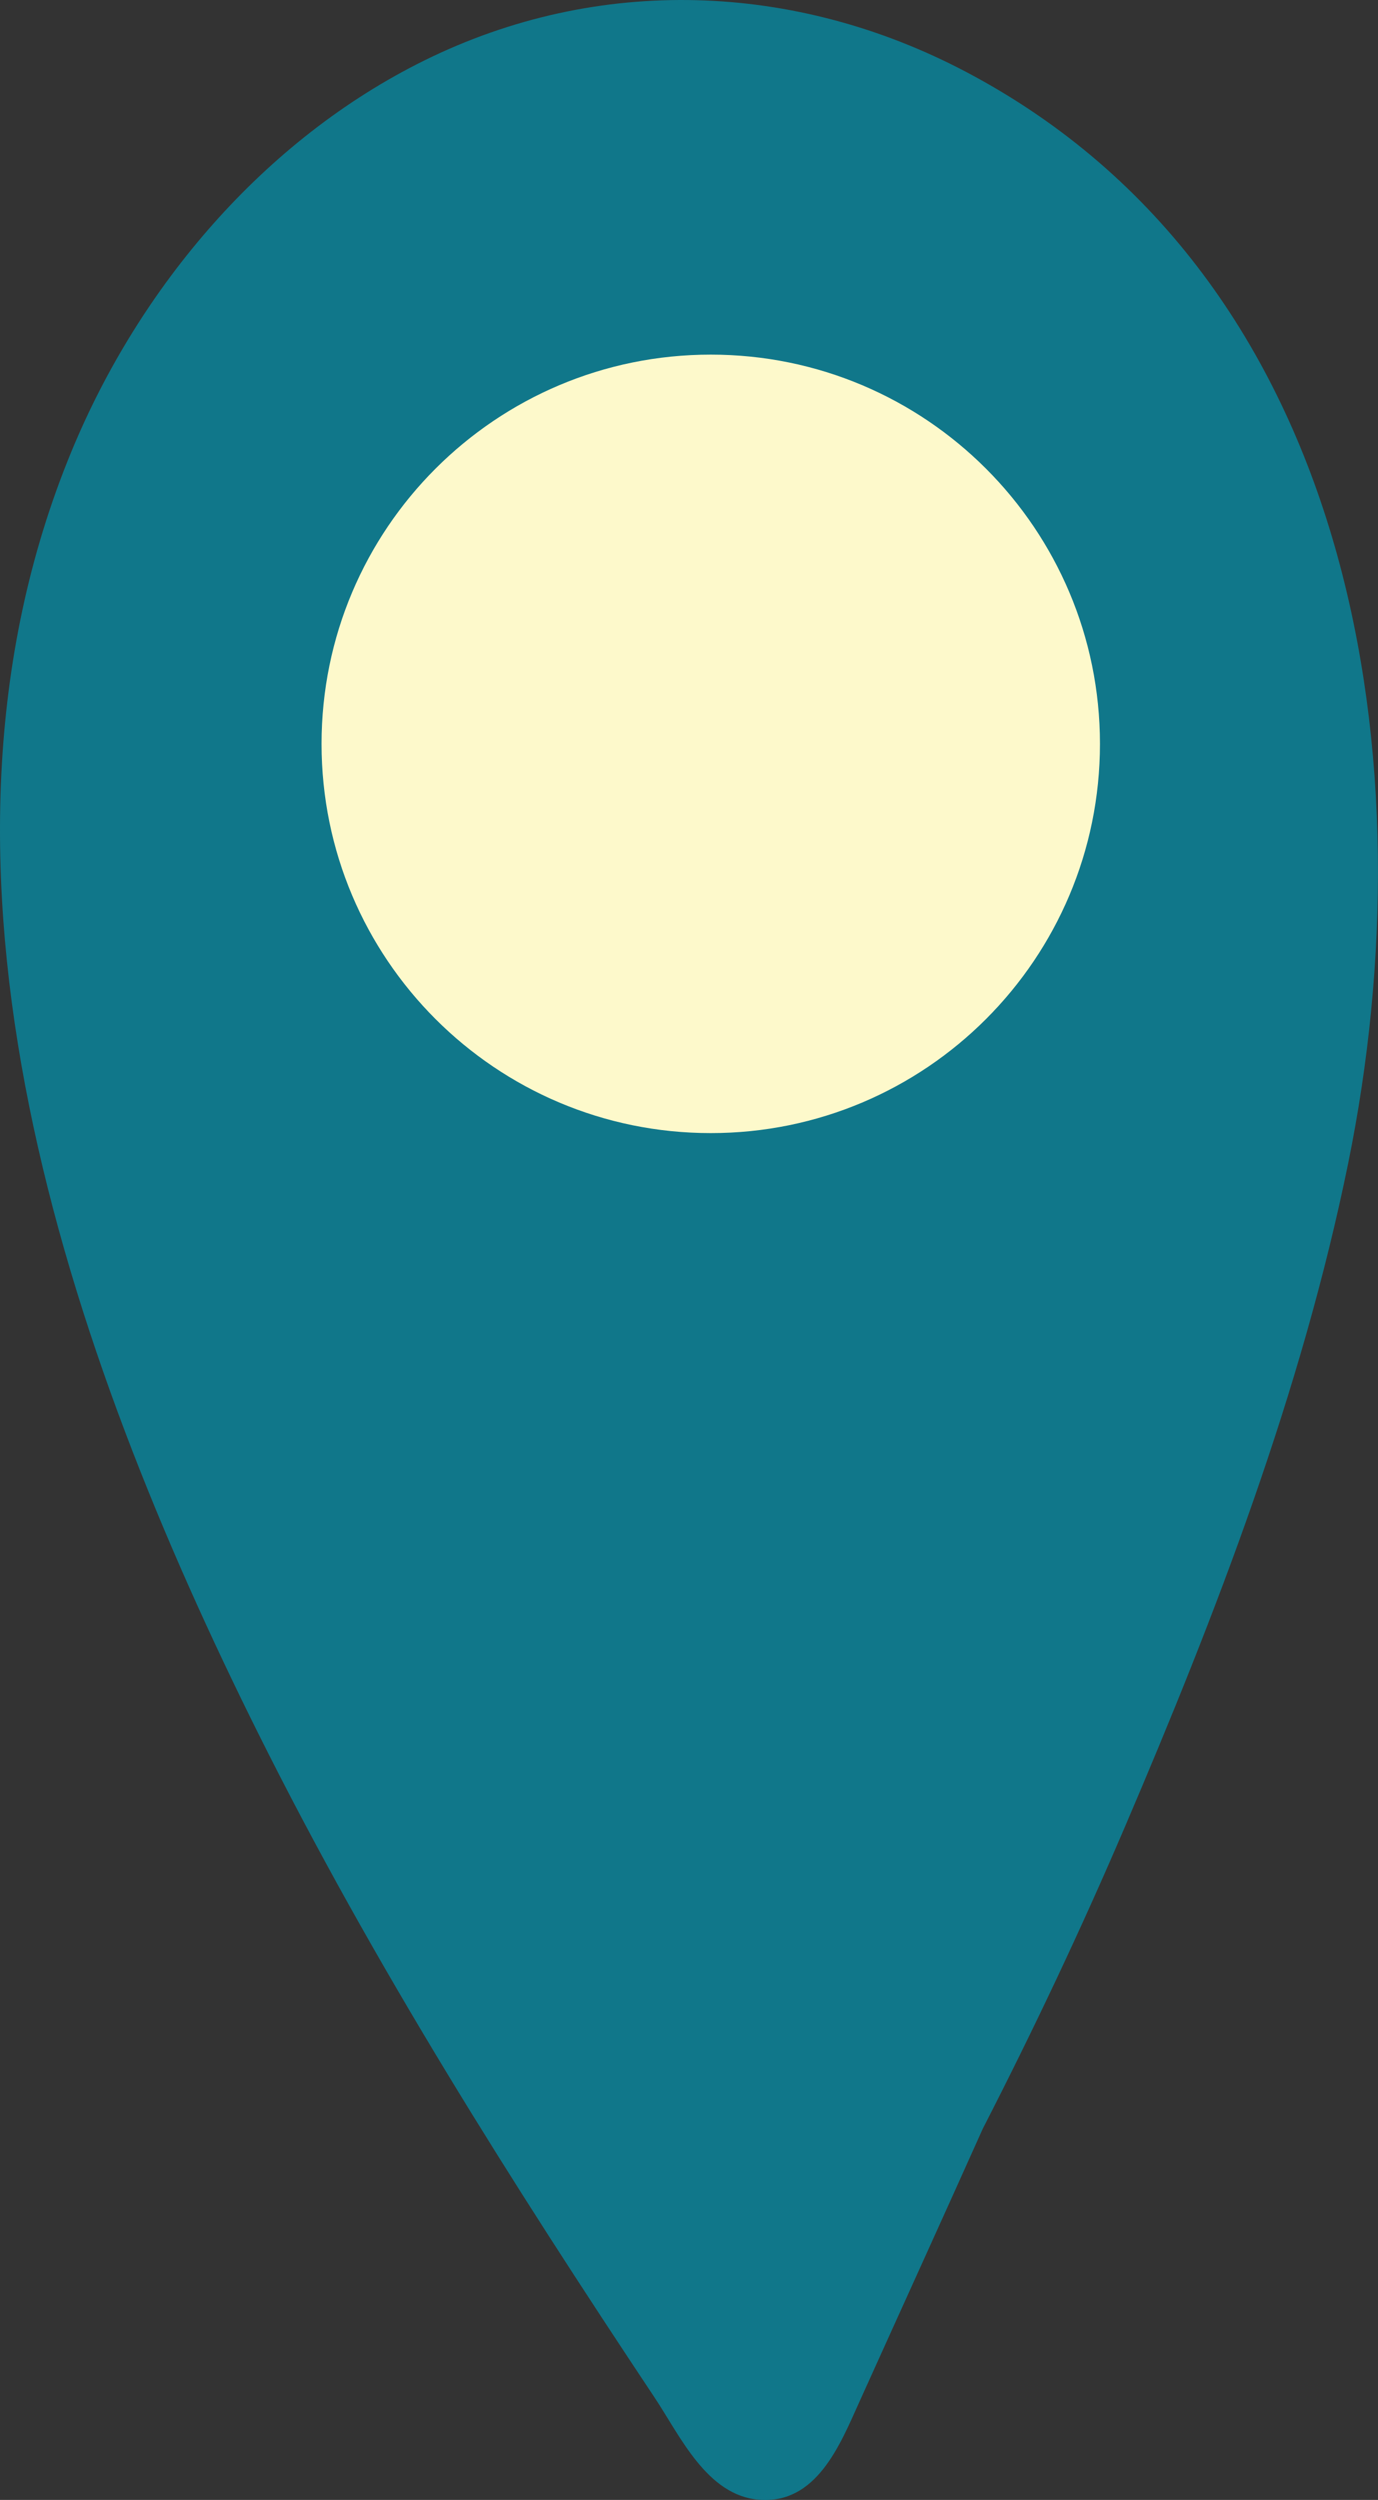 <?xml version="1.0" encoding="UTF-8" standalone="no"?><svg xmlns="http://www.w3.org/2000/svg" xmlns:xlink="http://www.w3.org/1999/xlink" fill="#000000" height="1116.3" preserveAspectRatio="xMidYMid meet" version="1" viewBox="0.0 0.0 615.4 1116.3" width="615.4" zoomAndPan="magnify"><rect x="0.0" y="0.0" width="615.4" height="1116.3" fill="#333333" stroke="none"/><defs><clipPath id="a"><path d="M 0 0 L 615.379 0 L 615.379 1116.34 L 0 1116.34 Z M 0 0"/></clipPath></defs><g><g clip-path="url(#a)" id="change1_1"><path d="M 431.461 32.121 C 355.172 -8.109 267.254 -11.352 189.617 26.949 C 117.762 62.391 62.281 128.098 31.957 201.477 C -45.035 387.773 30.715 604.277 115.379 774.125 C 166.777 877.234 228.668 974.887 292.414 1070.711 C 303.777 1087.789 315.742 1114.422 339.074 1116.23 C 364.652 1118.219 375.137 1091.691 383.66 1072.801 C 402.066 1032.012 420.645 991.305 438.934 950.469 C 461.602 906.297 482.836 861.398 502.301 815.914 C 543.215 720.324 581.301 621.441 602.113 519.289 C 638.164 342.344 606.934 124.66 431.461 32.121" fill="#10778a"/></g><g id="change2_1"><path d="M 317.418 158.348 C 221.422 158.348 143.602 236.164 143.602 332.16 C 143.602 428.152 221.422 505.973 317.418 505.973 C 413.41 505.973 491.23 428.152 491.23 332.16 C 491.23 236.164 413.41 158.348 317.418 158.348" fill="#fdf9cb"/></g></g></svg>